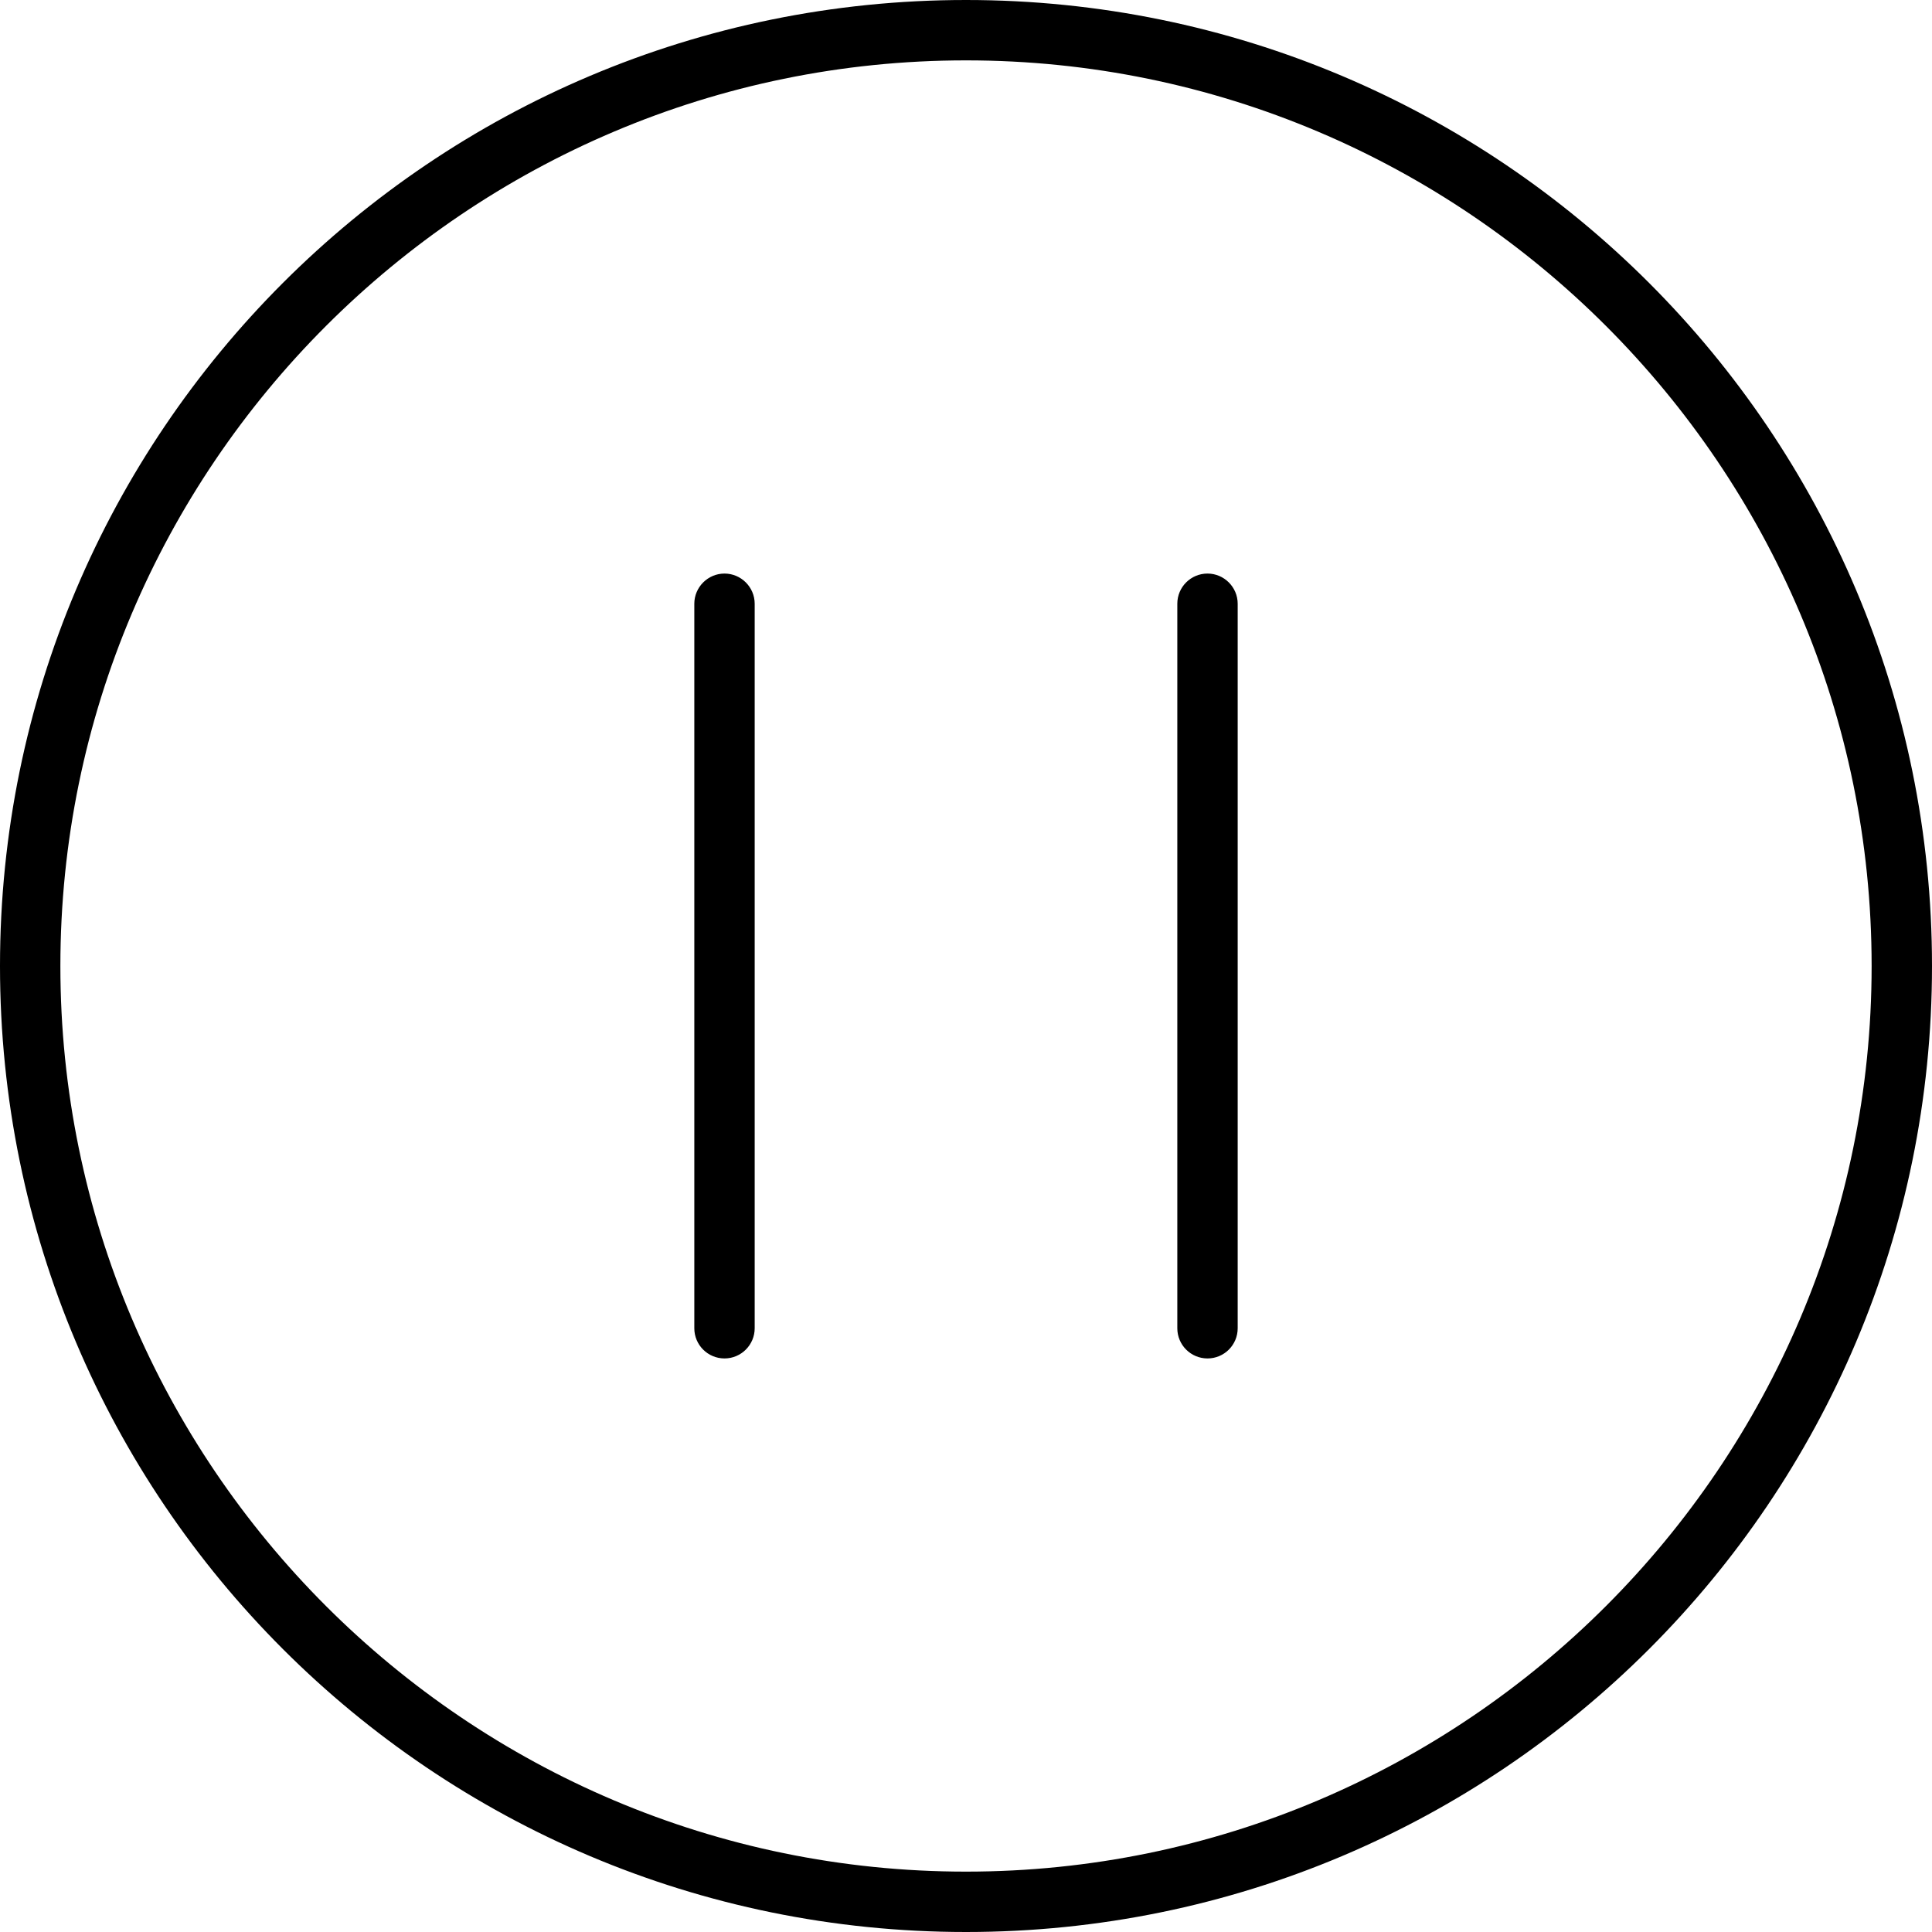 <svg xmlns="http://www.w3.org/2000/svg" viewBox="0 0 512 512"><!--! Font Awesome Pro 6.2.0 by @fontawesome - https://fontawesome.com License - https://fontawesome.com/license (Commercial License) Copyright 2022 Fonticons, Inc. --><path d="M320 152c-4.422 0-8 3.578-8 8v192c0 4.422 3.578 8 8 8s8-3.578 8-8V160C328 155.6 324.4 152 320 152zM192 152C187.6 152 184 155.6 184 160v192c0 4.422 3.578 8 8 8S200 356.4 200 352V160C200 155.6 196.4 152 192 152zM256 0C114.6 0 0 114.6 0 256s114.6 256 256 256s256-114.6 256-256S397.4 0 256 0zM256 496c-132.3 0-240-107.7-240-240S123.7 16 256 16s240 107.7 240 240S388.3 496 256 496z"/></svg>
